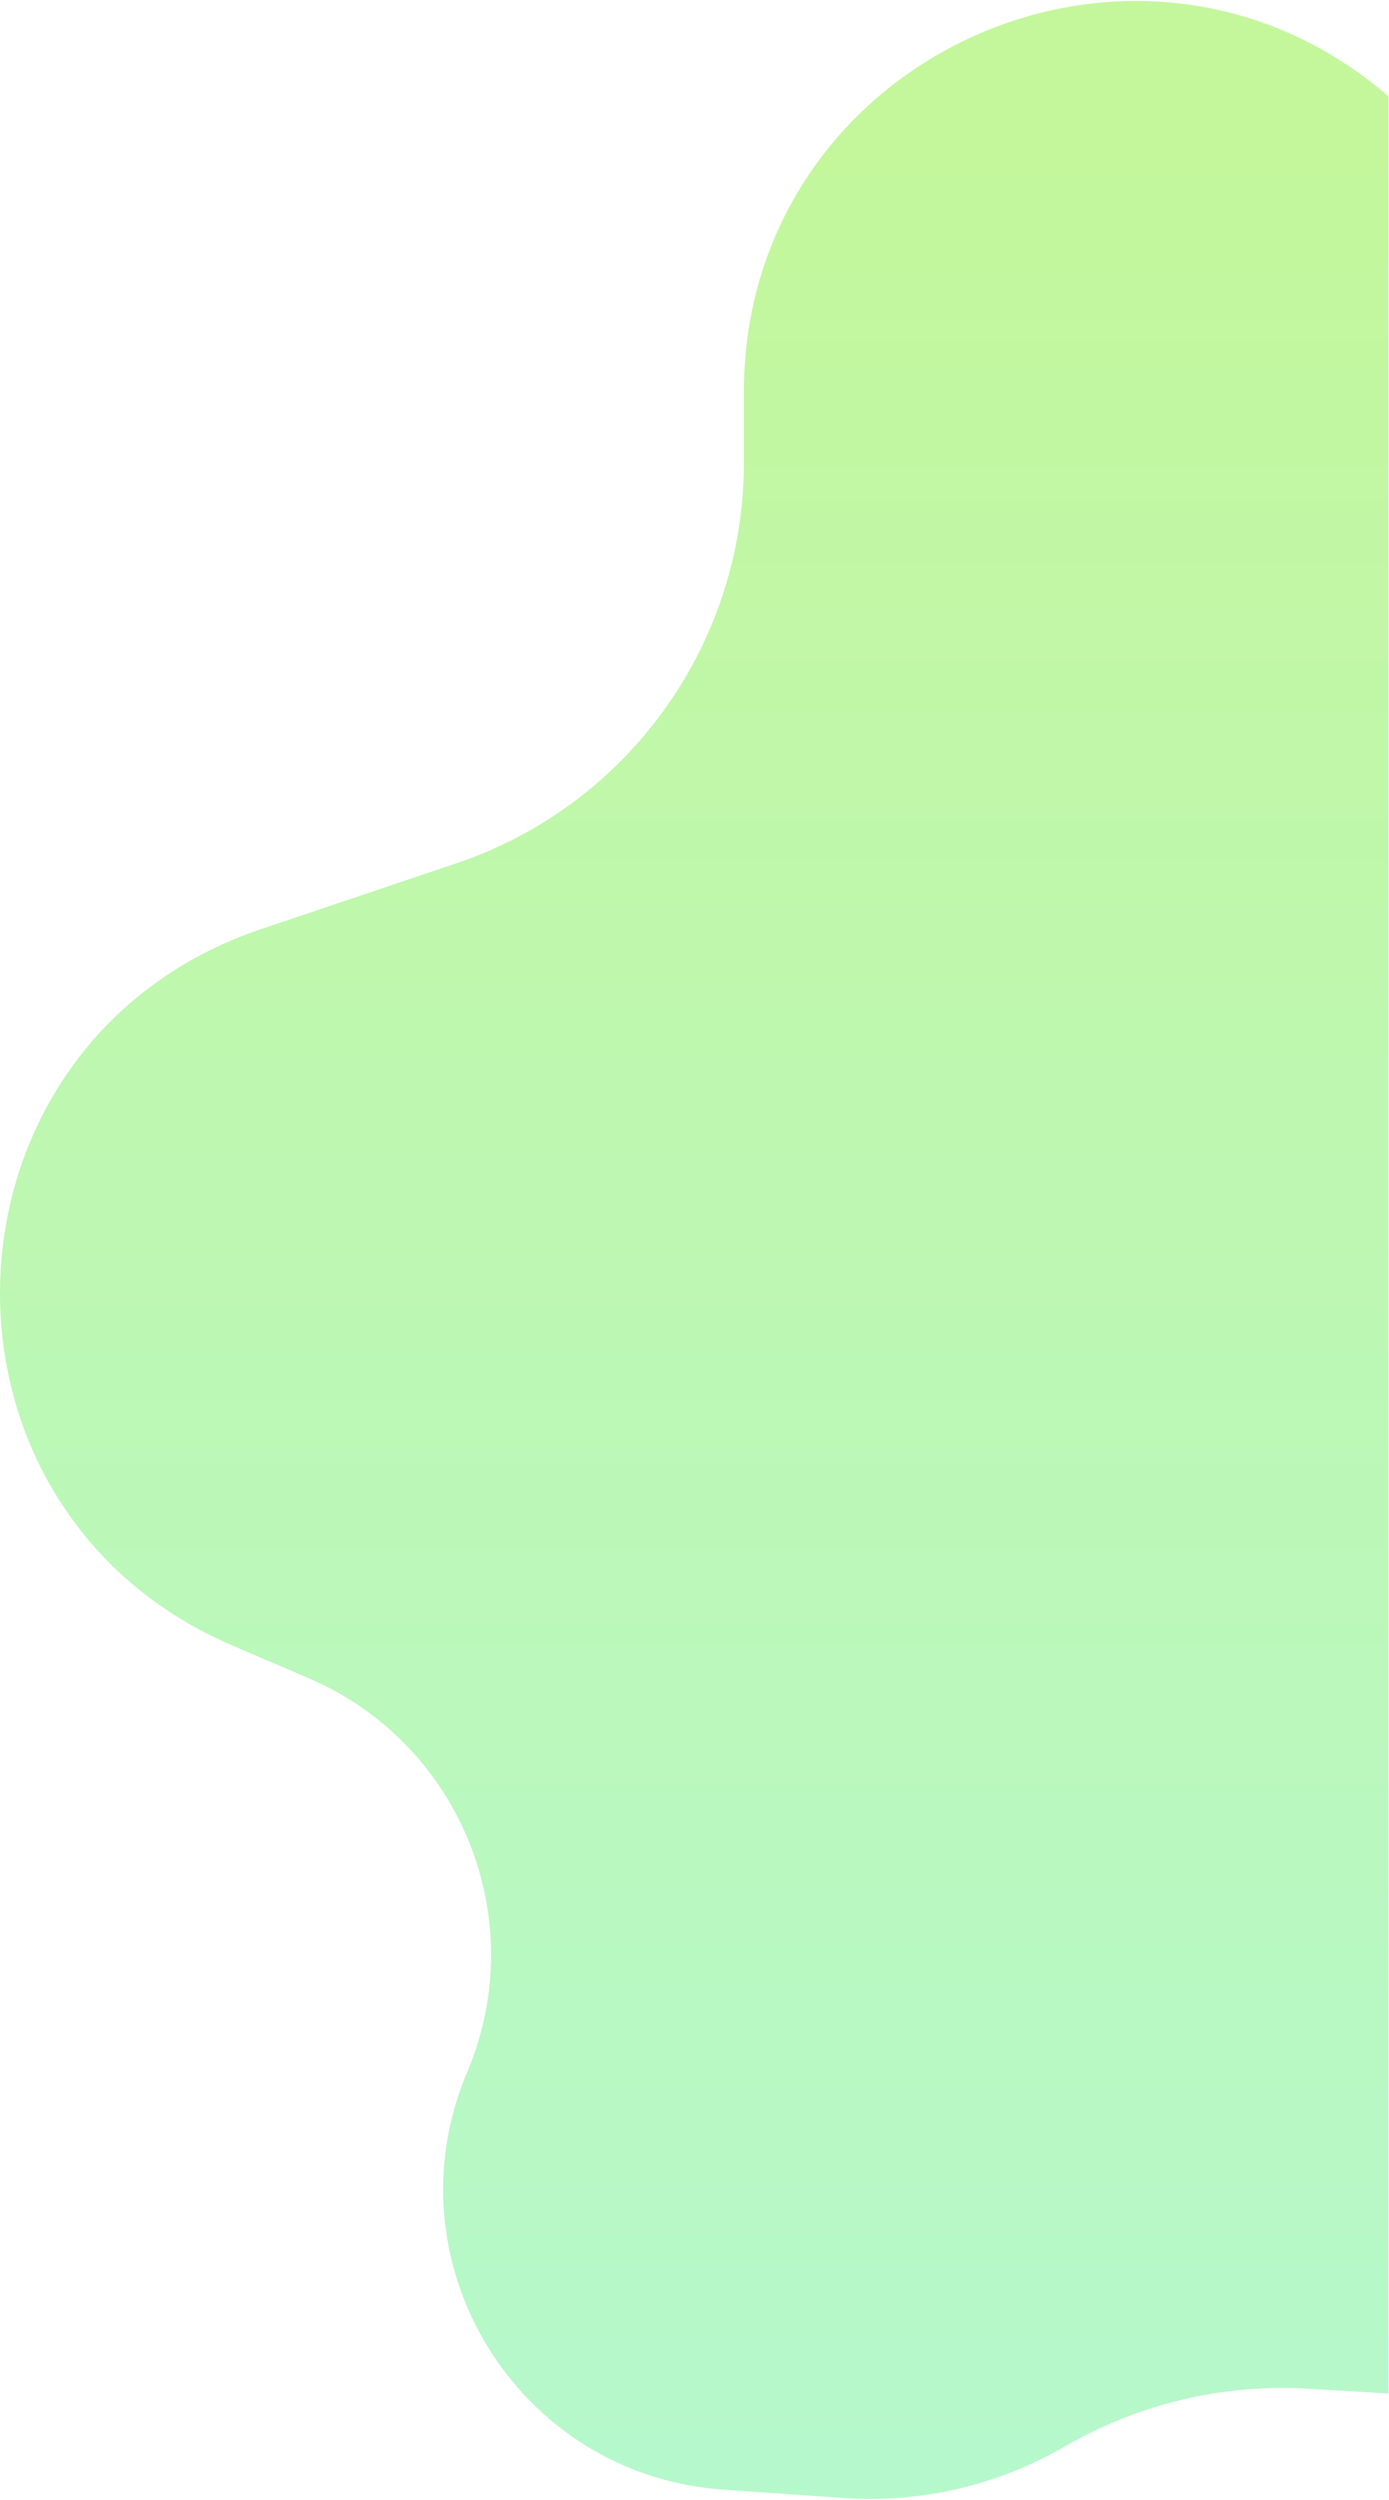 <?xml version="1.0" encoding="UTF-8"?> <svg xmlns="http://www.w3.org/2000/svg" width="1069" height="1923" viewBox="0 0 1069 1923" fill="none"> <path d="M237.509 1290.79L179.076 1265.78C-70.134 1159.14 -55.903 801.148 200.987 714.627L351.144 664.054C483.417 619.503 572.5 495.501 572.5 355.926V301.481C572.5 44.73 873.921 -93.511 1068.5 74V1626V1841L1006.94 1837.32C943.313 1833.52 879.922 1848.01 824.26 1879.08L814.813 1884.35C764.364 1912.51 706.809 1925.37 649.173 1921.37L556.609 1914.95C398.088 1903.95 297.557 1740.13 359.547 1593.82C409.279 1476.43 354.711 1340.94 237.509 1290.79Z" fill="url(#paint0_linear_471_650)"></path> <defs> <linearGradient id="paint0_linear_471_650" x1="268.5" y1="1927.5" x2="268.5" y2="75.5" gradientUnits="userSpaceOnUse"> <stop stop-color="#B5F8CC"></stop> <stop offset="1" stop-color="#C4F79B"></stop> </linearGradient> </defs> </svg> 